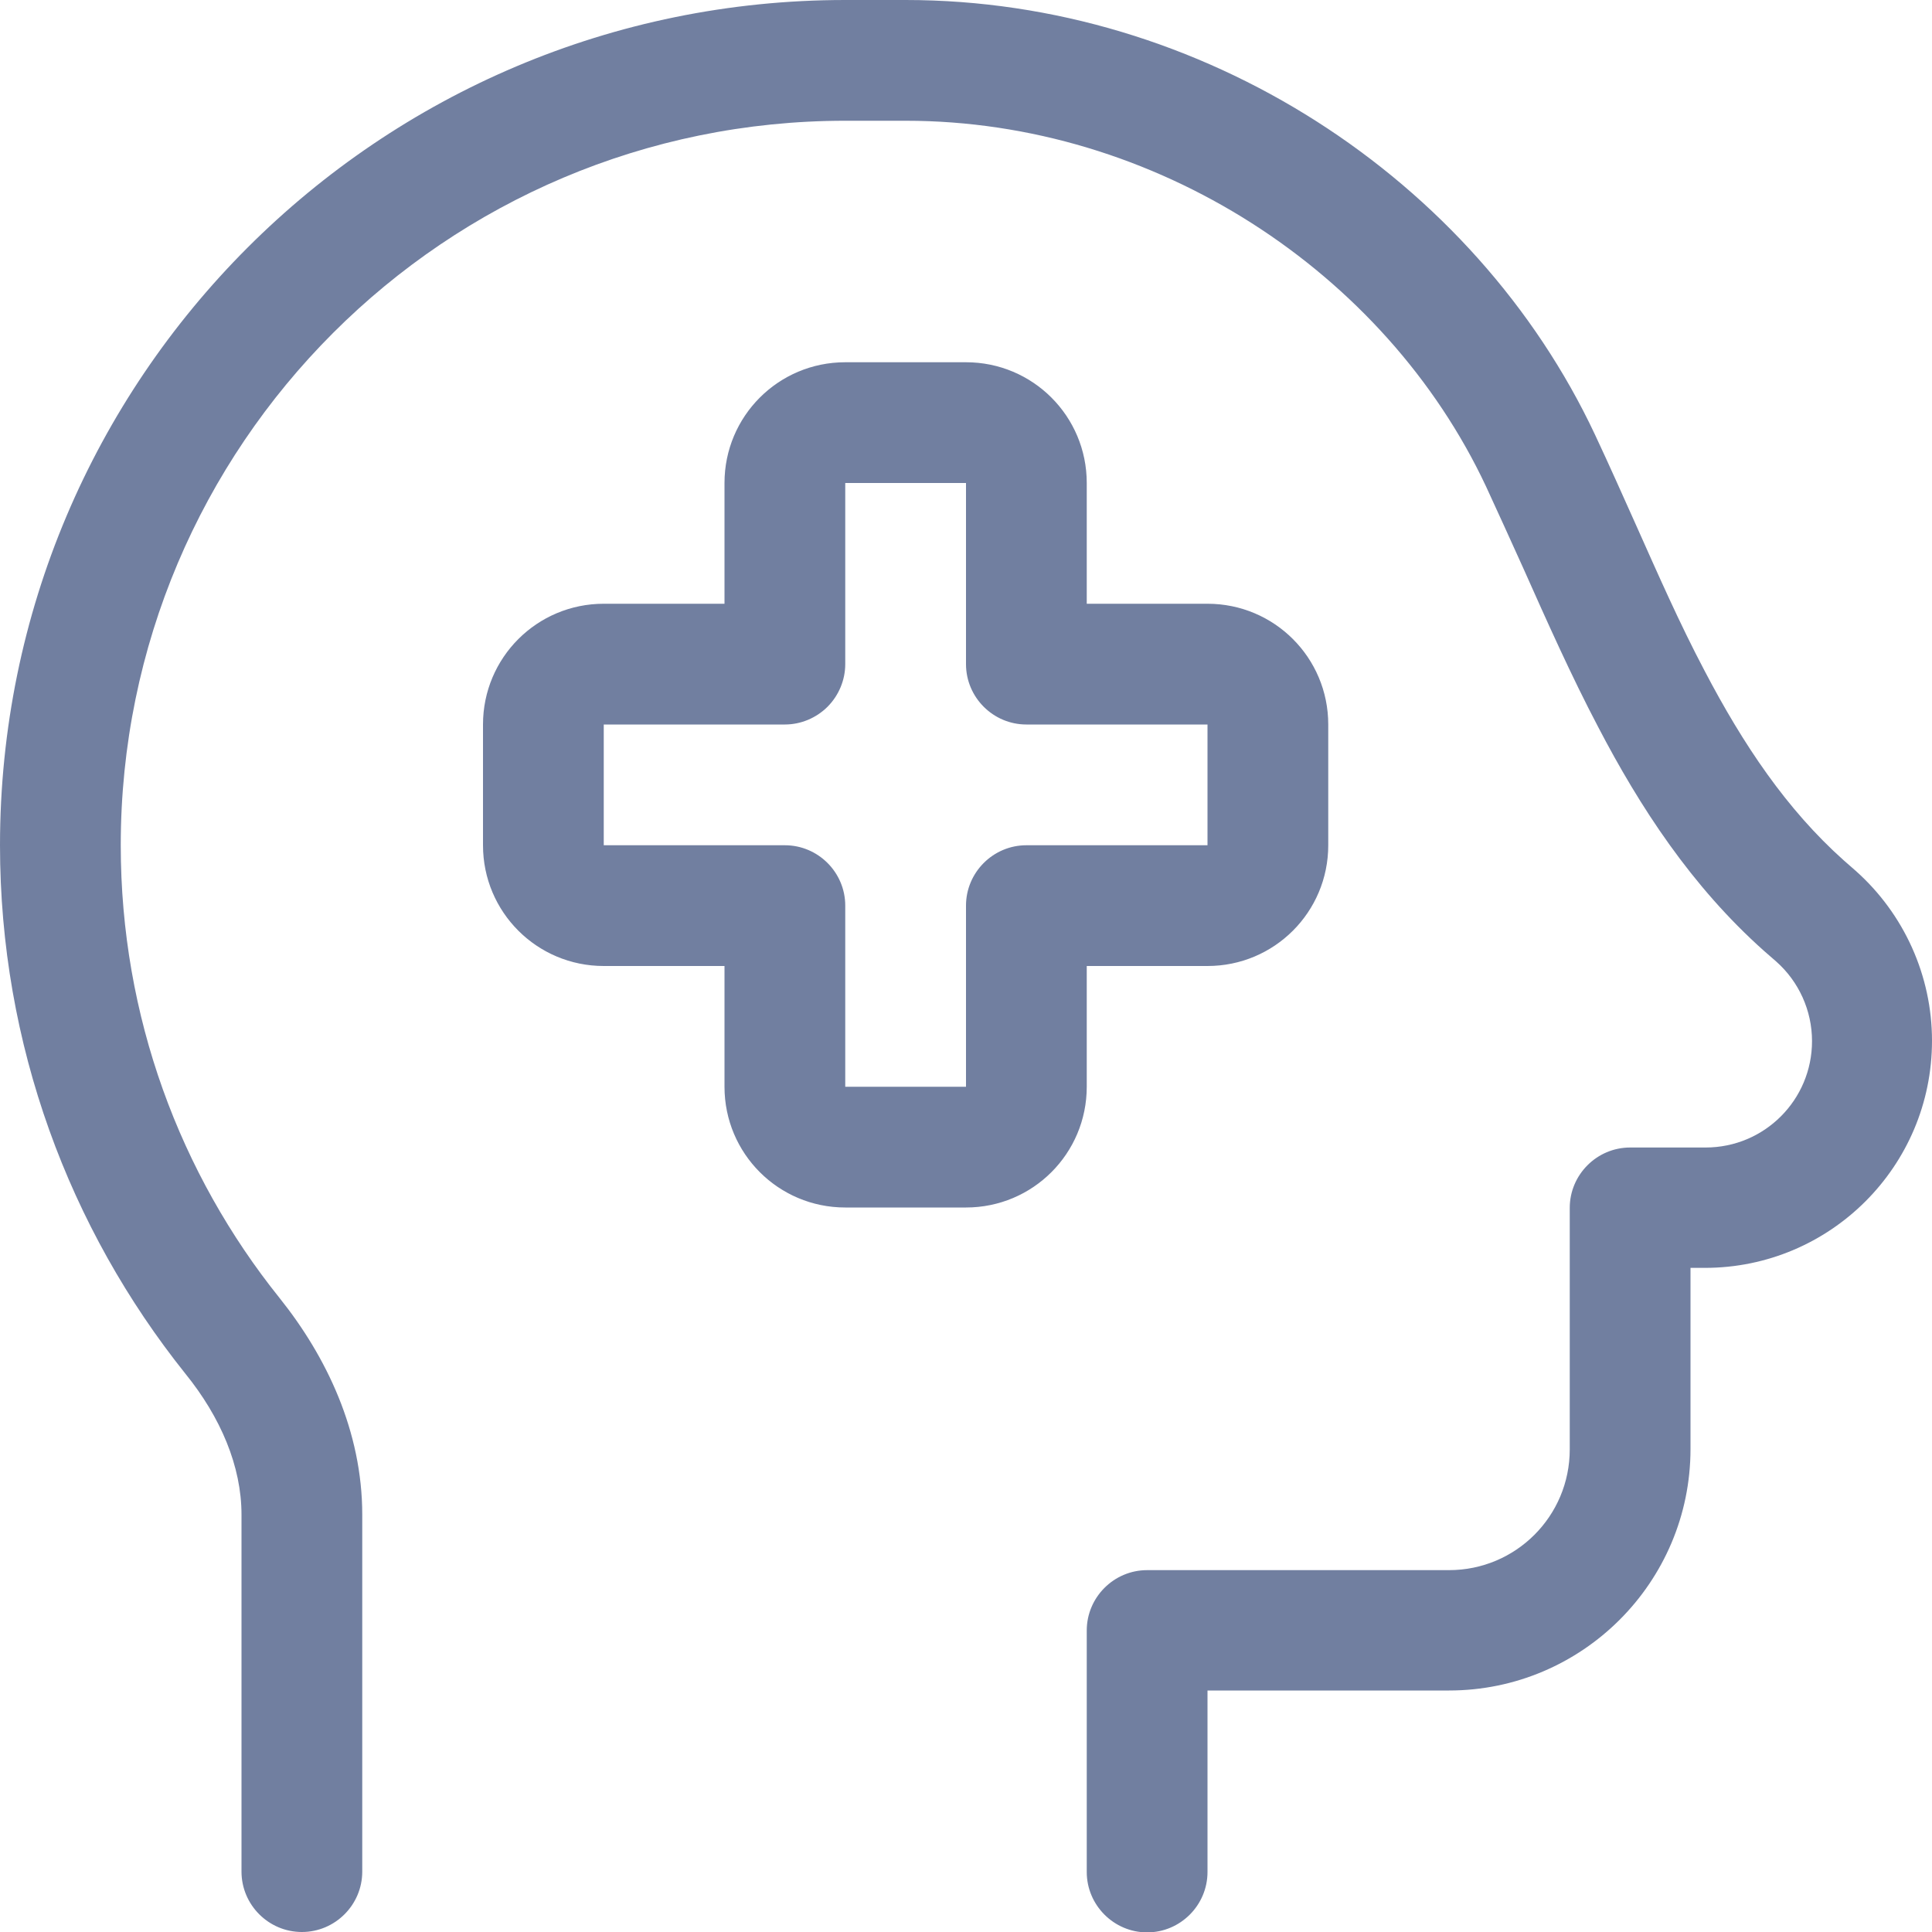 <svg width="40" height="40" viewBox="0 0 40 40" fill="none" xmlns="http://www.w3.org/2000/svg">
<g clip-path="url(#clip0_668_2782)">
<path d="M2.5 17.5C2.5 9.219 9.219 2.5 17.5 2.5H18.75C23.914 2.5 28.68 5.625 30.766 10.07C31.016 10.609 31.273 11.18 31.539 11.766C32.023 12.852 32.531 13.992 33.086 15.047C33.953 16.711 35.023 18.352 36.523 19.688L36.773 19.906C37.242 20.32 37.516 20.922 37.516 21.555C37.516 22.773 36.531 23.758 35.312 23.758H33.75C33.062 23.758 32.5 24.32 32.5 25.008V30.008C32.5 31.391 31.383 32.508 30 32.508H23.75C23.062 32.508 22.5 33.07 22.5 33.758V38.758C22.5 39.445 23.062 40.008 23.75 40.008C24.438 40.008 25 39.445 25 38.758V35H30C32.758 35 35 32.758 35 30V26.25H35.297C37.891 26.25 40 24.148 40 21.547C40 20.203 39.422 18.922 38.422 18.031L38.172 17.812C36.992 16.758 36.094 15.422 35.289 13.883C34.766 12.891 34.328 11.891 33.867 10.859C33.594 10.25 33.32 9.633 33.023 9C30.531 3.695 24.891 0 18.75 0H17.5C7.836 0 0 7.836 0 17.5C0 21.633 1.438 25.438 3.836 28.438C4.57 29.344 5 30.359 5 31.359V38.75C5 39.438 5.562 40 6.25 40C6.938 40 7.5 39.438 7.5 38.75V31.359C7.5 29.633 6.758 28.086 5.789 26.875C3.727 24.305 2.5 21.047 2.5 17.5ZM17.5 7.5C16.117 7.5 15 8.617 15 10V12.5H12.5C11.117 12.5 10 13.617 10 15V17.5C10 18.883 11.117 20 12.5 20H15V22.5C15 23.883 16.117 25 17.5 25H20C21.383 25 22.5 23.883 22.5 22.5V20H25C26.383 20 27.5 18.883 27.5 17.5V15C27.5 13.617 26.383 12.5 25 12.5H22.5V10C22.5 8.617 21.383 7.5 20 7.5H17.5ZM17.5 13.75V10H20V13.75C20 14.438 20.562 15 21.25 15H25V17.5H21.25C20.562 17.5 20 18.062 20 18.75V22.5H17.5V18.75C17.5 18.062 16.938 17.5 16.25 17.5H12.5V15H16.25C16.578 15 16.898 14.867 17.133 14.633C17.367 14.398 17.5 14.078 17.5 13.75Z" fill="#717FA0"/>
</g>
<defs>
<clipPath id="clip0_668_2782">
<rect width="40" height="40" fill="white"/>
</clipPath>
</defs>
</svg>
